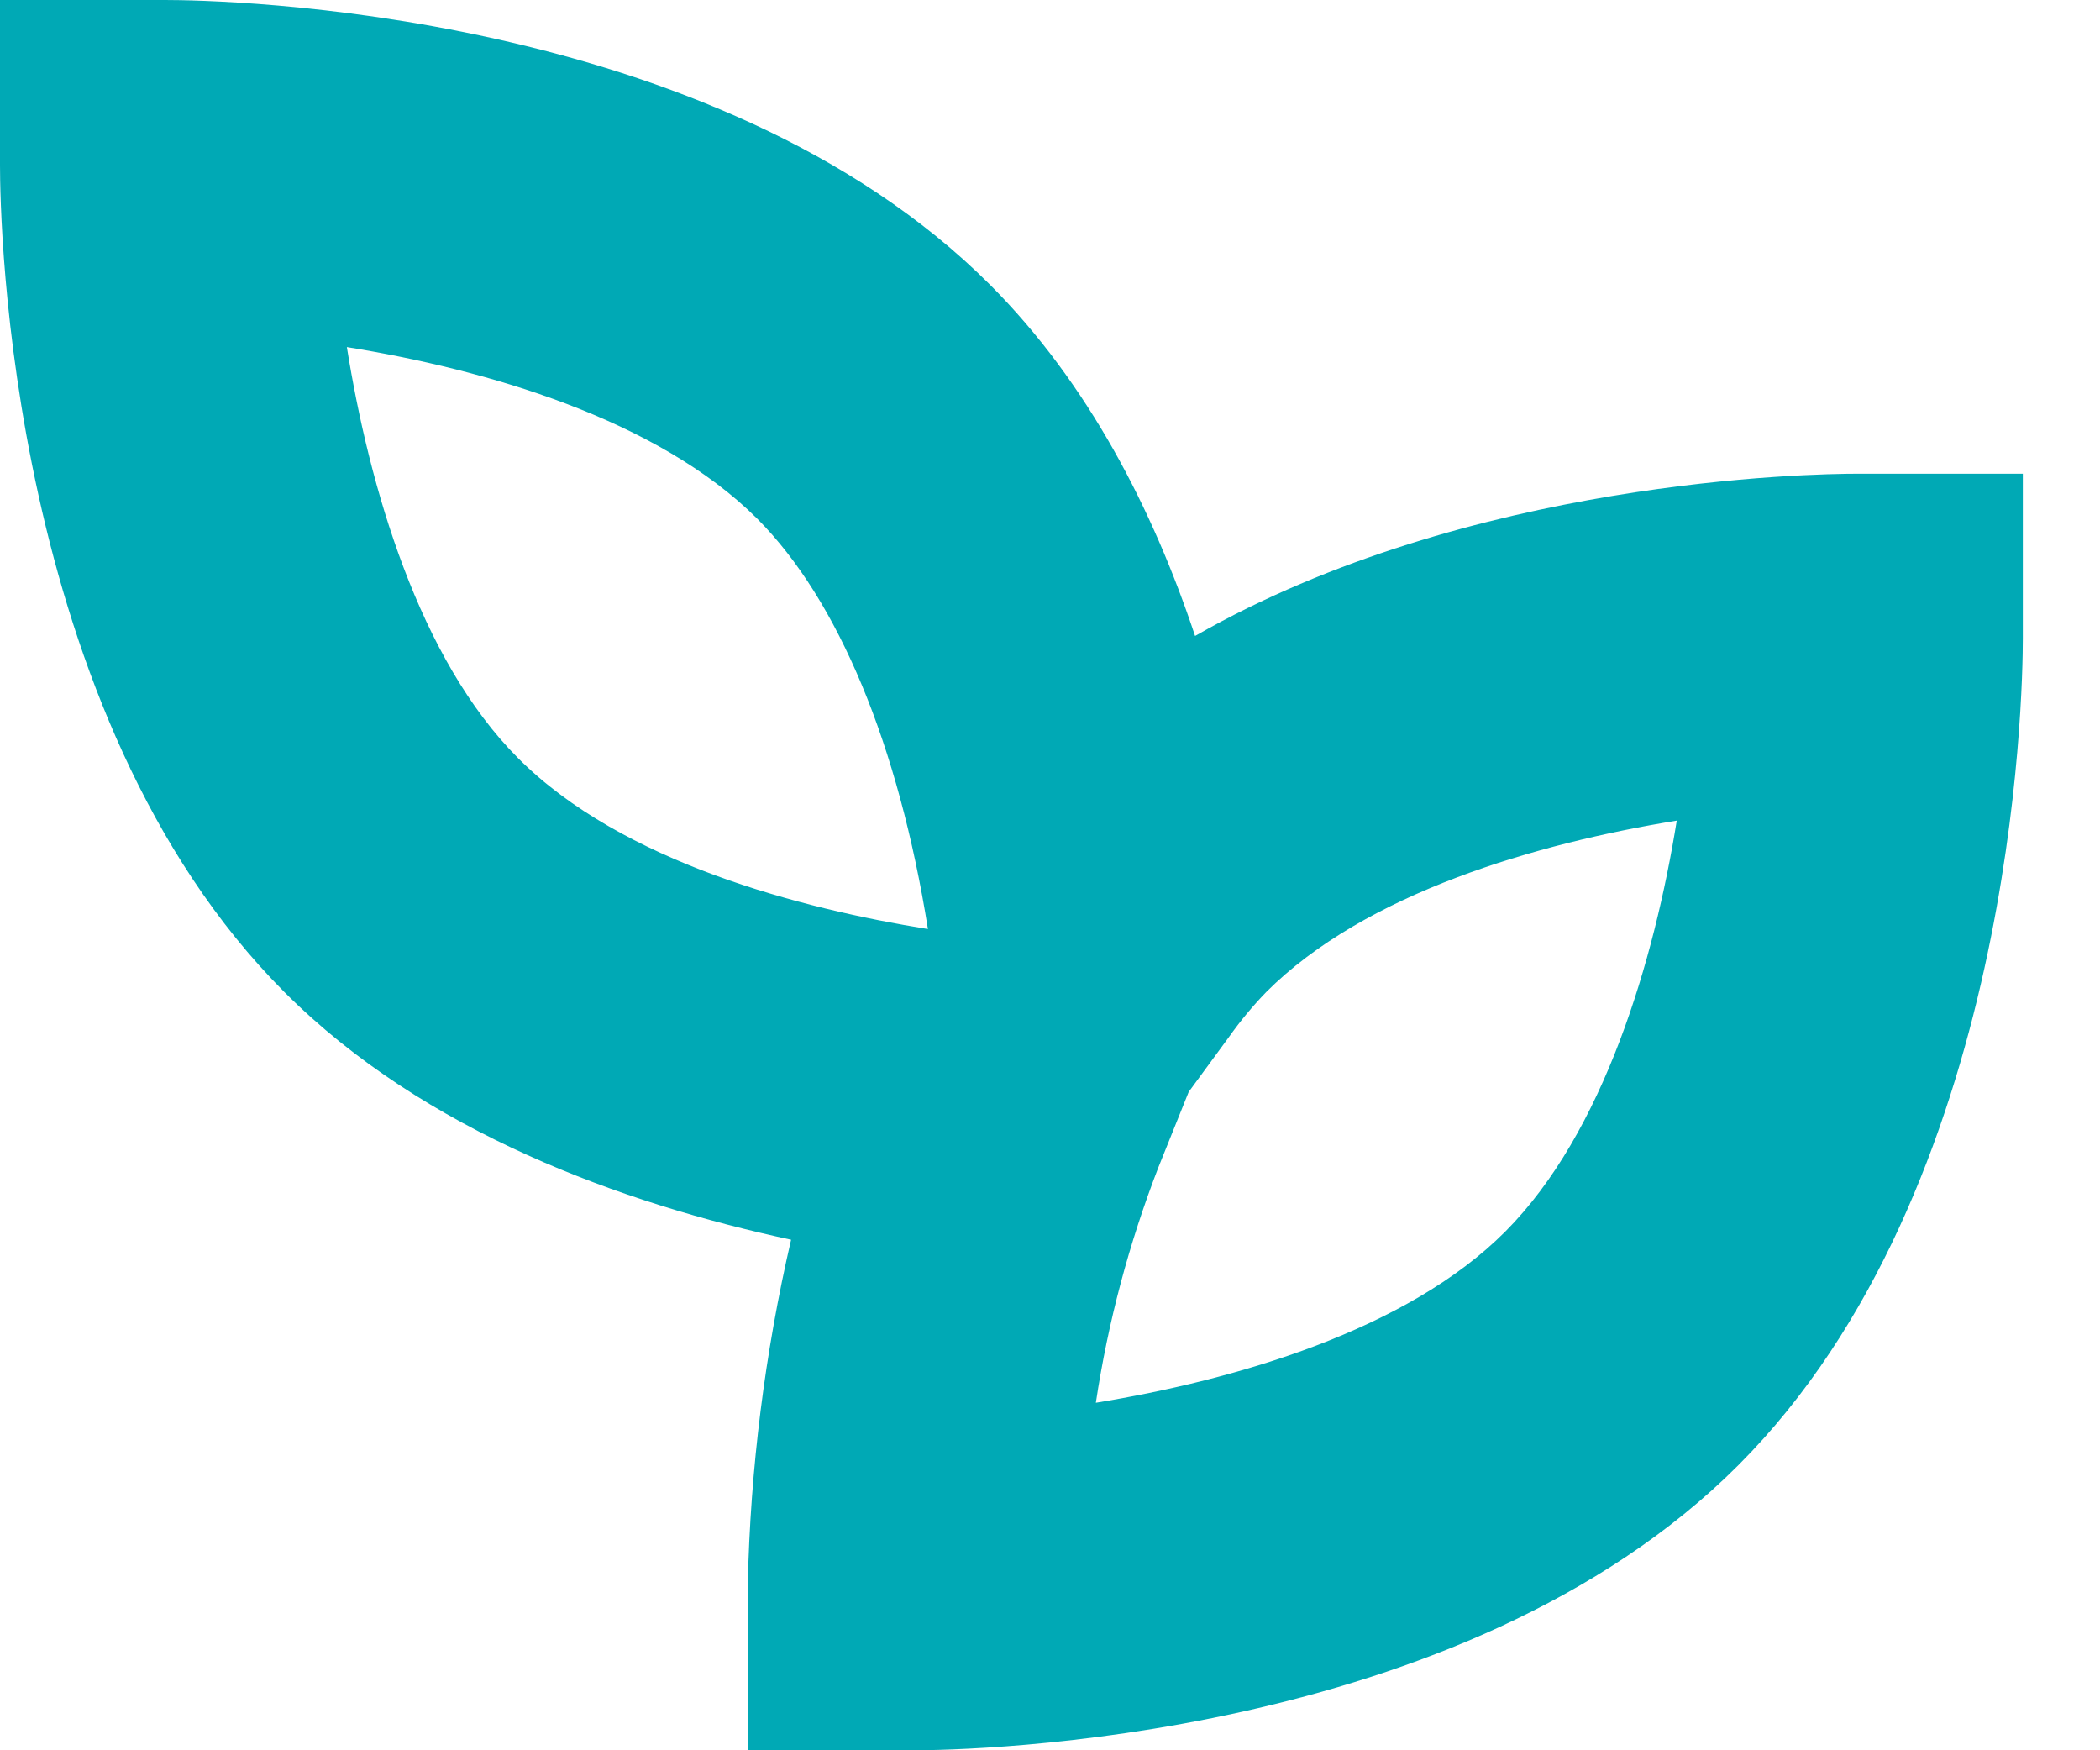 <svg width="24" height="20" viewBox="0 0 24 20" fill="none" xmlns="http://www.w3.org/2000/svg">
<path d="M10.439 20H8.546V18.108C8.575 16.781 8.741 15.46 9.041 14.166C7.124 13.754 4.852 12.941 3.249 11.335C0.092 8.17 0 2.521 0 1.889V0H1.886C2.517 0 8.157 0.092 11.318 3.257C12.438 4.38 13.178 5.825 13.658 7.267C16.79 5.473 20.712 5.413 21.233 5.413H23.118V7.296C23.118 7.93 23.027 13.578 19.867 16.742C16.707 19.907 11.067 20 10.439 20ZM13.585 12.477L13.239 13.338C12.903 14.206 12.663 15.108 12.524 16.029C14.115 15.769 16.077 15.203 17.204 14.072C18.331 12.94 18.907 10.969 19.163 9.377C17.57 9.636 15.604 10.202 14.472 11.335C14.317 11.495 14.175 11.666 14.047 11.847L13.585 12.477ZM3.964 3.966C4.22 5.561 4.787 7.53 5.923 8.665C7.113 9.858 9.171 10.386 10.605 10.616C10.269 8.513 9.581 6.857 8.655 5.928C7.511 4.787 5.553 4.222 3.964 3.966Z" fill="#00A9B5"/>
</svg>
